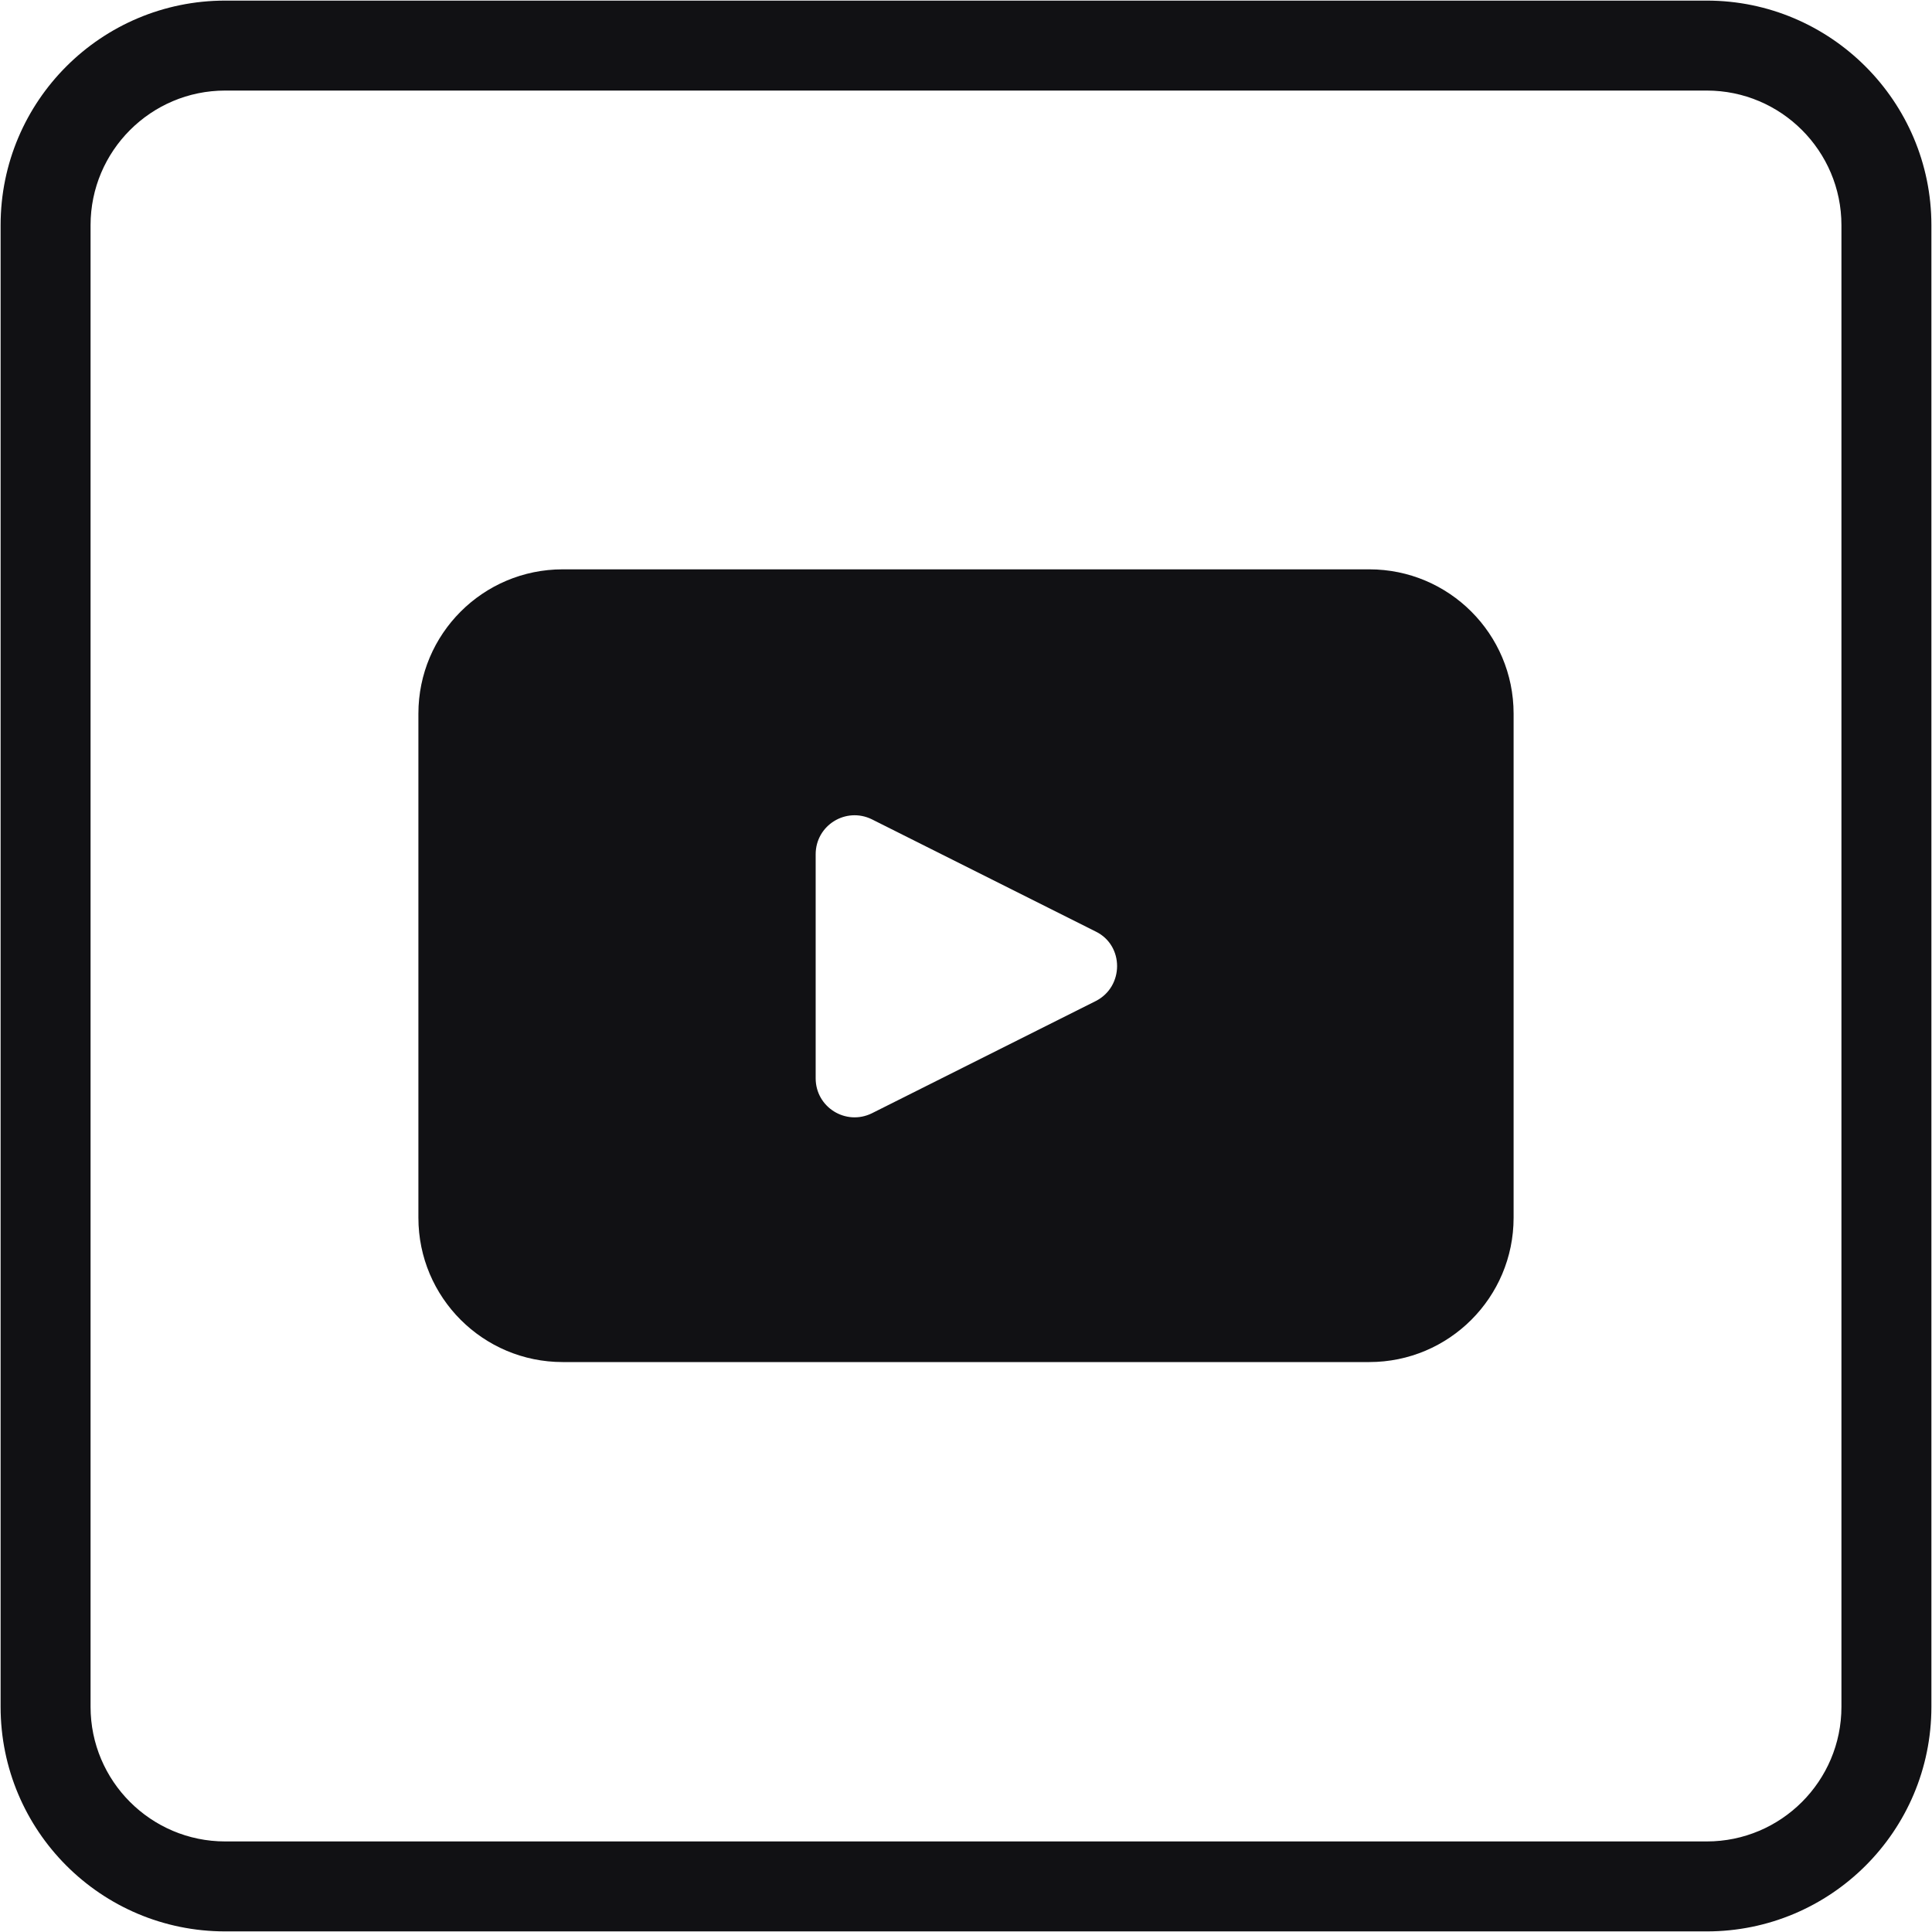 <?xml version="1.0" encoding="utf-8"?>
<!-- Generator: Adobe Illustrator 27.0.0, SVG Export Plug-In . SVG Version: 6.00 Build 0)  -->
<svg version="1.1" id="Capa_1" xmlns="http://www.w3.org/2000/svg" xmlns:xlink="http://www.w3.org/1999/xlink" x="0px" y="0px"
	 viewBox="0 0 32 32" style="enable-background:new 0 0 32 32;" xml:space="preserve">
<style type="text/css">
	.st0{fill:#111114;}
</style>
<g>
	<path class="st0" d="M-22.78,1.87h-8.41c-2.17,0-3.92,1.76-3.92,3.92v8.41c0,2.17,1.76,3.92,3.92,3.92h8.41
		c2.17,0,3.92-1.76,3.92-3.92V5.8C-18.86,3.63-20.61,1.87-22.78,1.87z M-20.26,13.92c0,1.55-1.26,2.8-2.8,2.8h-7.85
		c-1.55,0-2.8-1.26-2.8-2.8V6.08c0-1.55,1.26-2.8,2.8-2.8h7.85c1.55,0,2.8,1.26,2.8,2.8V13.92z"/>
	<path class="st0" d="M-26.98,5.8c-2.32,0-4.2,1.88-4.2,4.2c0,2.32,1.88,4.2,4.2,4.2s4.2-1.88,4.2-4.2
		C-22.78,7.68-24.66,5.8-26.98,5.8z M-26.98,12.8c-1.54,0-2.8-1.26-2.8-2.8s1.26-2.8,2.8-2.8c1.54,0,2.8,1.26,2.8,2.8
		S-25.44,12.8-26.98,12.8z"/>
	<circle class="st0" cx="-22.5" cy="5.52" r="0.84"/>
	<path class="st0" d="M-14.73-5.99h-24.54c-2.05,0-3.72,1.66-3.72,3.72v24.54c0,2.05,1.66,3.72,3.72,3.72h24.54
		c2.05,0,3.72-1.66,3.72-3.72V-2.27C-11.01-4.32-12.68-5.99-14.73-5.99z M-12.5,22.27c0,1.23-1,2.23-2.23,2.23h-24.54
		c-1.23,0-2.23-1-2.23-2.23V-2.27c0-1.23,1-2.23,2.23-2.23h24.54c1.23,0,2.23,1,2.23,2.23V22.27z"/>
</g>
<g>
	<g id="XMLID_00000058566799926072988140000015156223416739328137_">
		<path id="XMLID_00000169545997108872828000000004653427313059096498_" d="M44.8,57.78c1.67,1.07,3.66,1.7,5.79,1.7
			c7.01,0,10.97-5.92,10.73-11.23c0.74-0.53,1.38-1.2,1.88-1.95c-0.68,0.3-1.41,0.5-2.17,0.59c0.78-0.47,1.38-1.21,1.66-2.09
			c-0.73,0.43-1.54,0.75-2.4,0.92c-0.69-0.73-1.67-1.19-2.76-1.19c-2.44,0-4.23,2.27-3.68,4.64c-3.14-0.16-5.92-1.66-7.78-3.95
			c-0.99,1.7-0.51,3.92,1.17,5.04c-0.62-0.02-1.2-0.19-1.71-0.47c-0.04,1.75,1.21,3.39,3.03,3.75c-0.53,0.14-1.11,0.18-1.7,0.06
			c0.48,1.5,1.87,2.59,3.53,2.62C48.8,57.46,46.8,58.02,44.8,57.78z"/>
	</g>
	<path class="st0" d="M66.27,36.01H41.73c-2.05,0-3.72,1.66-3.72,3.72v24.54c0,2.05,1.66,3.72,3.72,3.72h24.54
		c2.05,0,3.72-1.66,3.72-3.72V39.73C69.99,37.68,68.32,36.01,66.27,36.01z M68.5,64.27c0,1.23-1,2.23-2.23,2.23H41.73
		c-1.23,0-2.23-1-2.23-2.23V39.73c0-1.23,1-2.23,2.23-2.23h24.54c1.23,0,2.23,1,2.23,2.23V64.27z"/>
</g>
<g>
	<path class="st0" d="M22.68,9.43H9.32c-1.32,0-2.39,1.07-2.39,2.39v8.35c0,1.32,1.07,2.39,2.39,2.39h13.36
		c1.32,0,2.39-1.07,2.39-2.39v-8.35C25.07,10.5,24,9.43,22.68,9.43z M18.15,16.58l-3.71,1.86c-0.43,0.21-0.93-0.1-0.93-0.58v-3.71
		c0-0.48,0.5-0.79,0.93-0.58l3.71,1.86C18.62,15.66,18.62,16.34,18.15,16.58z"/>
	<path class="st0" d="M28.27,0.01H3.73c-2.05,0-3.72,1.66-3.72,3.72v24.54c0,2.05,1.66,3.72,3.72,3.72h24.54
		c2.05,0,3.72-1.66,3.72-3.72V3.73C31.99,1.68,30.32,0.01,28.27,0.01z M30.5,28.27c0,1.23-1,2.23-2.23,2.23H3.73
		c-1.23,0-2.23-1-2.23-2.23V3.73c0-1.23,1-2.23,2.23-2.23h24.54c1.23,0,2.23,1,2.23,2.23V28.27z"/>
</g>
<g>
	<path class="st0" d="M76.59,12.8l-0.26,2.07c-0.04,0.35-0.34,0.61-0.68,0.61h-3.36v8.67c-0.35,0.03-0.71,0.05-1.08,0.05
		c-0.81,0-1.6-0.08-2.37-0.24v-8.48h-2.58c-0.24,0-0.43-0.19-0.43-0.43v-2.59c0-0.24,0.19-0.43,0.43-0.43h2.58V8.13
		c0-2.39,1.93-4.32,4.31-4.32h3.01c0.24,0,0.43,0.19,0.43,0.43v2.59c0,0.24-0.19,0.43-0.43,0.43h-2.15c-0.95,0-1.72,0.77-1.72,1.73
		v3.03h3.62C76.32,12.02,76.64,12.38,76.59,12.8z"/>
	<path class="st0" d="M84.27-1.99H59.73c-2.05,0-3.72,1.66-3.72,3.72v24.54c0,2.05,1.66,3.72,3.72,3.72h24.54
		c2.05,0,3.72-1.66,3.72-3.72V1.73C87.99-0.32,86.32-1.99,84.27-1.99z M86.5,26.27c0,1.23-1,2.23-2.23,2.23H59.73
		c-1.23,0-2.23-1-2.23-2.23V1.73c0-1.23,1-2.23,2.23-2.23h24.54c1.23,0,2.23,1,2.23,2.23V26.27z"/>
</g>
</svg>
